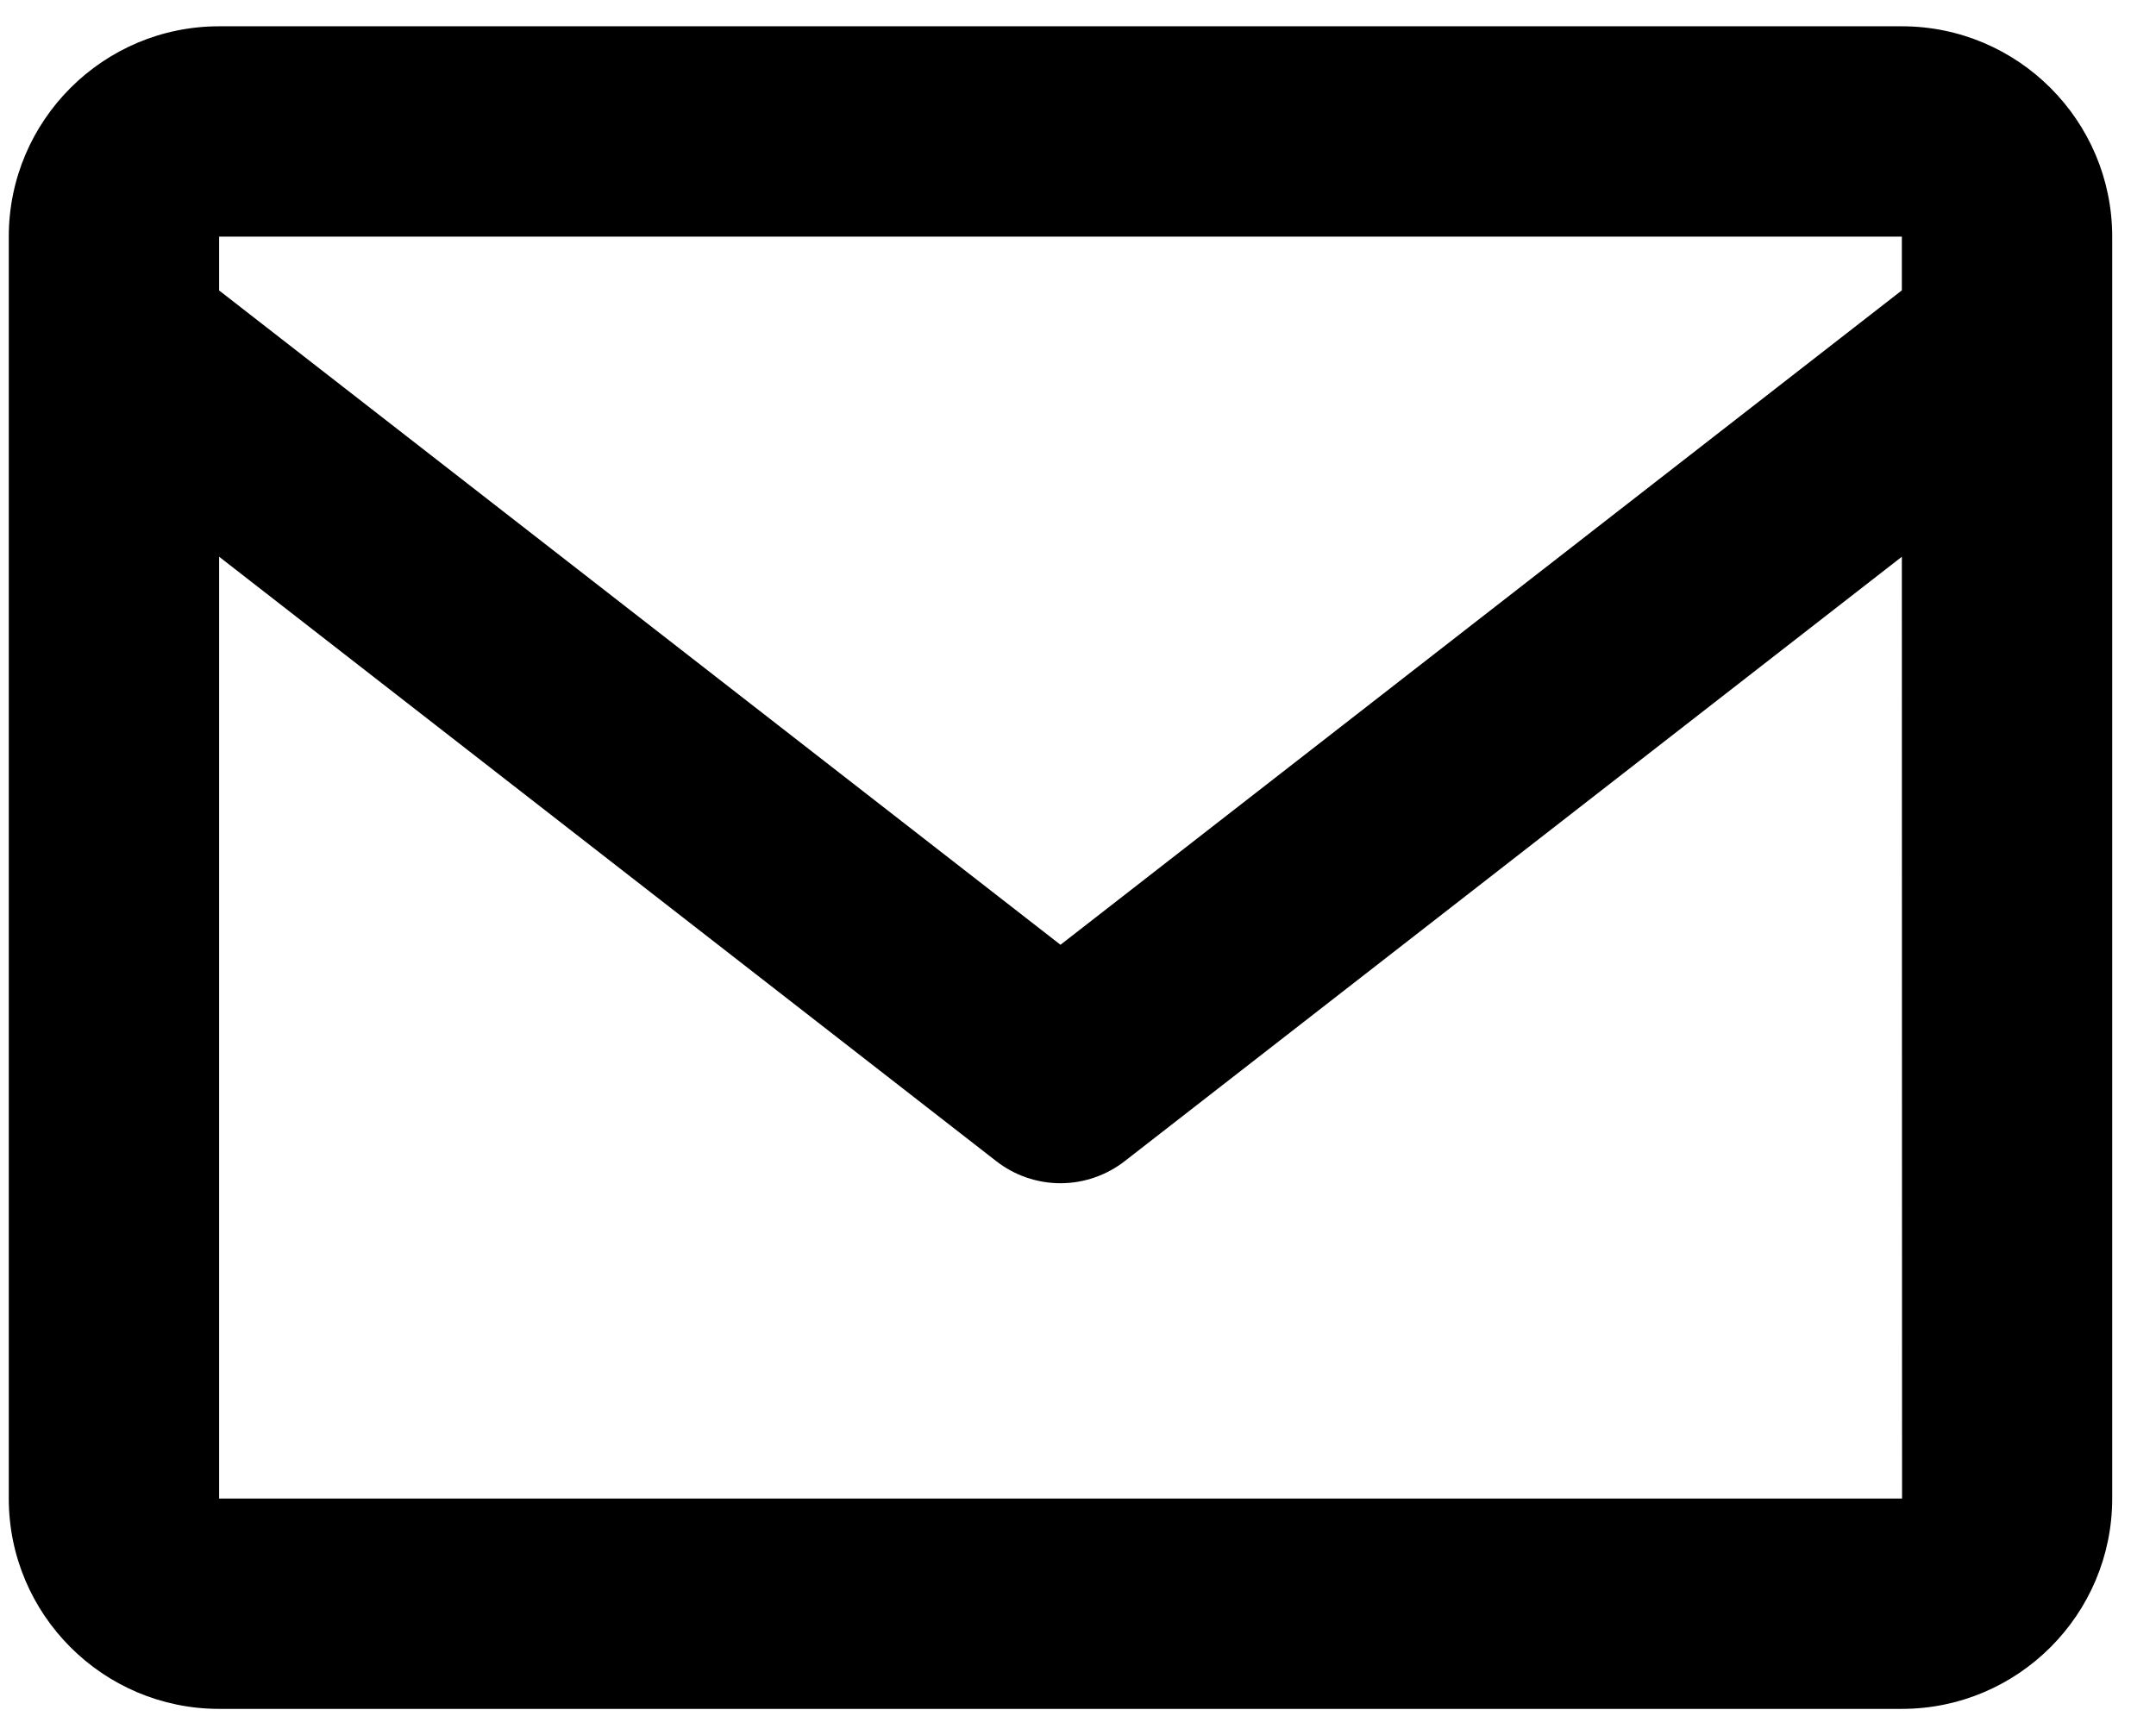 <svg xmlns="http://www.w3.org/2000/svg" width="41" height="33" viewBox="0 0 41 33" fill="none"><path d="M36.167 0.5H4.167C1.961 0.5 0.167 2.294 0.167 4.5V28.5C0.167 30.706 1.961 32.5 4.167 32.5H36.167C38.373 32.5 40.167 30.706 40.167 28.5V4.5C40.167 2.294 38.373 0.5 36.167 0.5ZM36.167 4.5V5.522L20.167 17.968L4.167 5.524V4.5H36.167ZM4.167 28.5V10.588L18.939 22.078C19.289 22.353 19.721 22.503 20.167 22.503C20.612 22.503 21.044 22.353 21.395 22.078L36.167 10.588L36.171 28.5H4.167Z" fill="black"></path></svg>